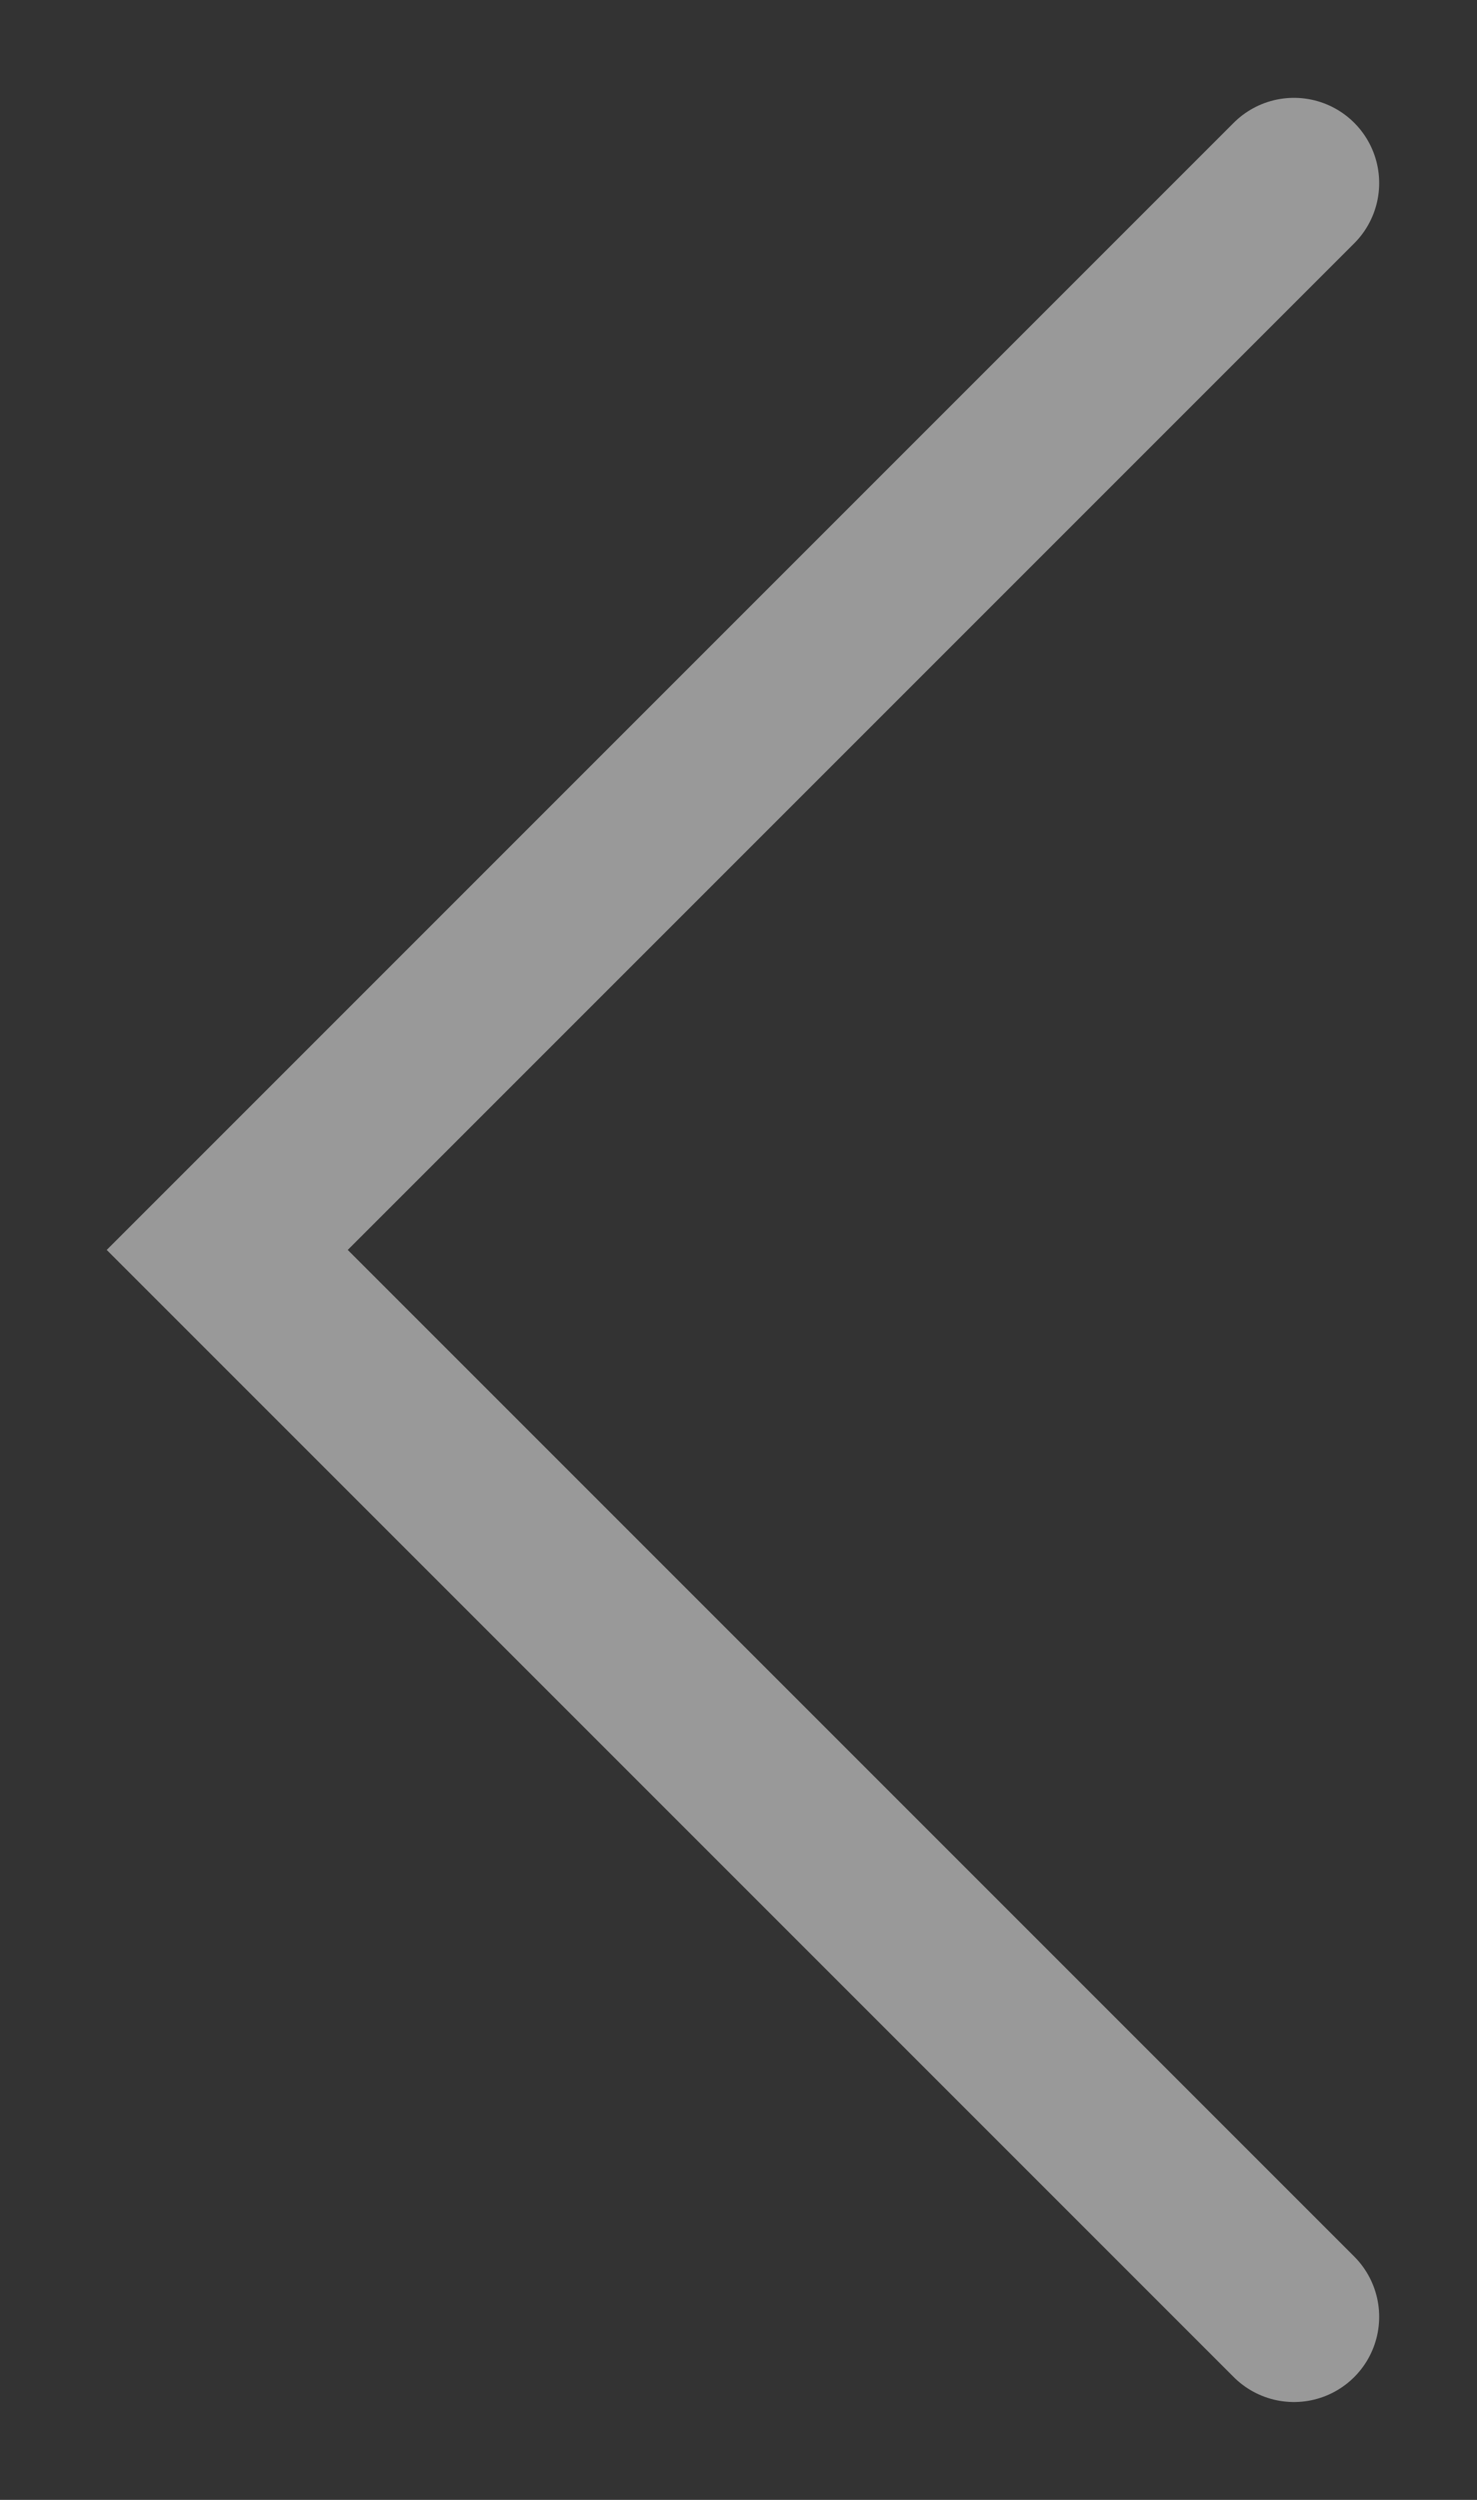 <?xml version="1.0" encoding="UTF-8"?> <svg xmlns="http://www.w3.org/2000/svg" width="13" height="22" viewBox="0 0 13 22" fill="none"><rect x="0" y="0" width="13" height="22" fill="#333333" stroke="none"/><path d="M11.389 1.611L2 11L11.389 20.389" stroke="white" stroke-opacity="0.5" stroke-width="1.5" stroke-linecap="round"></path></svg> 